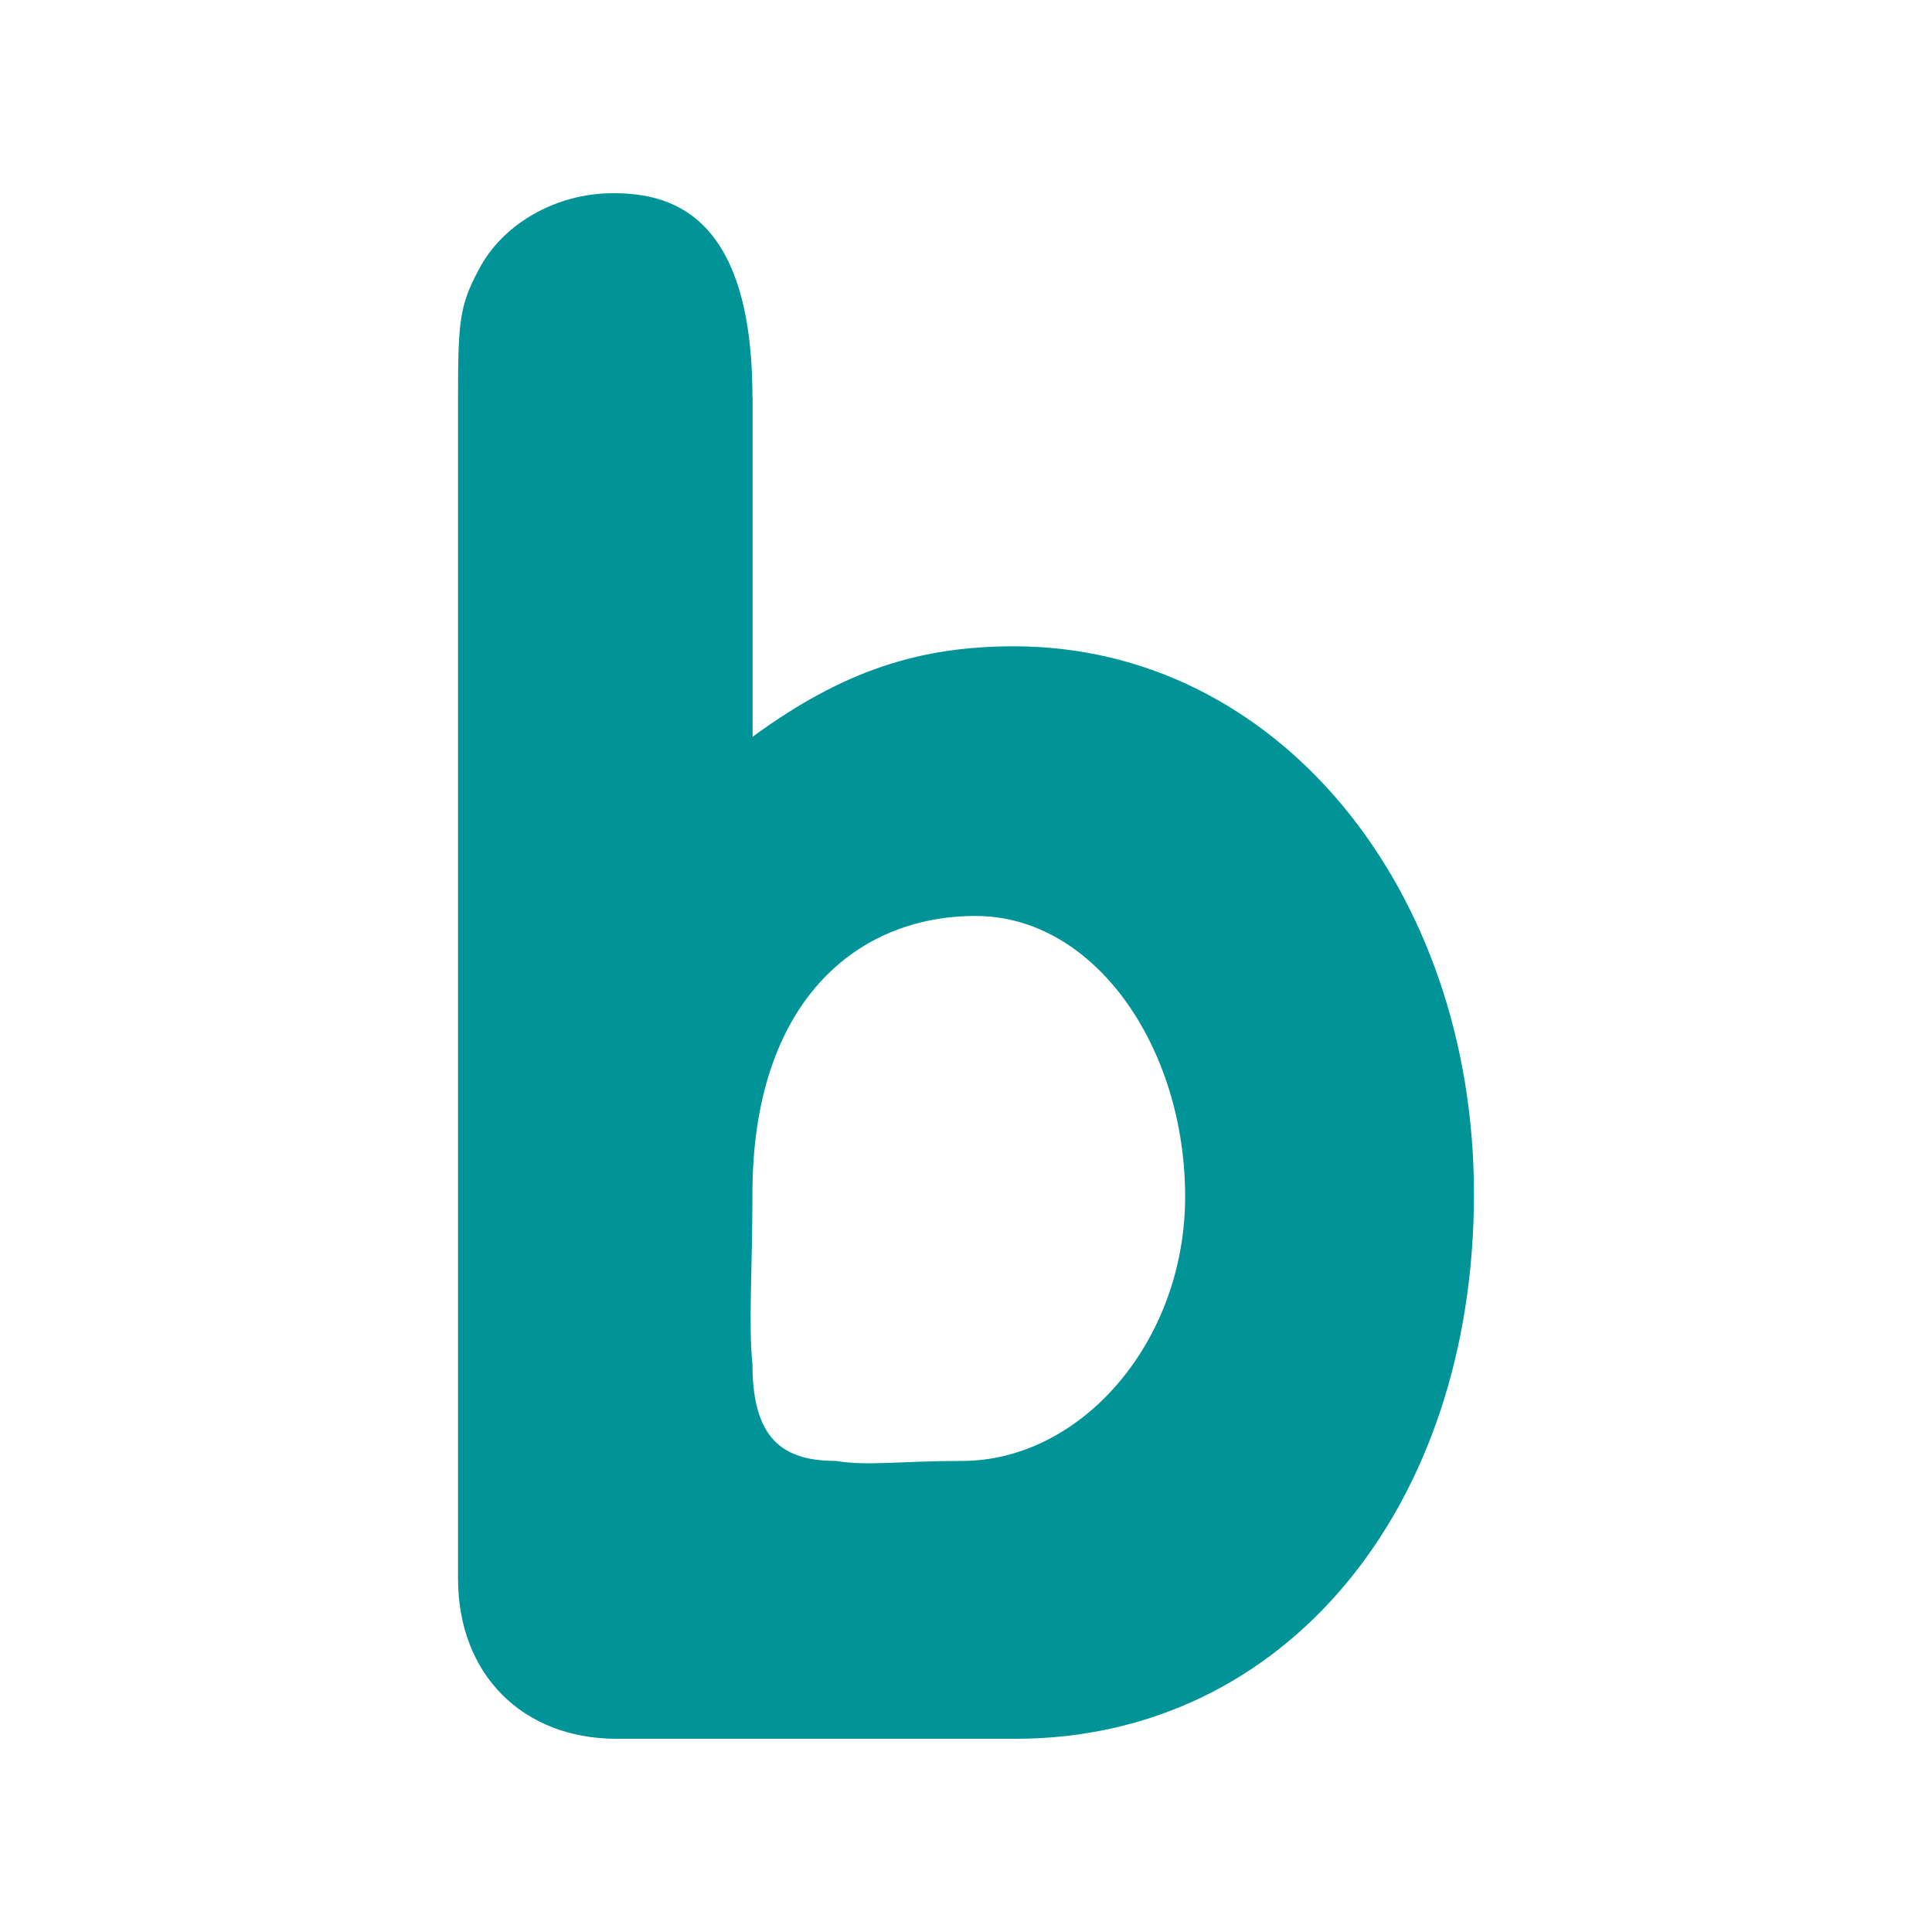 <?xml version="1.0" encoding="UTF-8"?> <svg xmlns="http://www.w3.org/2000/svg" viewBox="0 0 500 500"><rect x="0" y="0" width="500" height="500" fill="#333333" stroke="none"/><rect width="500" height="500" style="stroke: rgb(0, 0, 0); fill: rgb(255, 255, 255); stroke-width: 0px;"></rect><path d="M 194.729 102.803 C 194.729 54.228 172.418 50 158.612 50 C 143.685 50 129.902 58.138 123.889 69.818 C 118.929 79.053 118.541 83.305 118.541 102.803 L 118.541 408.535 C 118.541 433.336 135.228 450 159.641 450 L 262.777 450 C 332.588 450 381.459 390.111 381.459 308.964 C 381.459 229.964 330.484 167.264 262.435 167.264 C 238.342 167.264 218.501 173.299 194.774 190.671 L 194.774 102.803 L 194.729 102.803 Z M 252.491 237.051 C 283.328 237.051 306.712 271.064 306.712 309.672 C 306.712 347.252 279.785 378.087 248.948 378.087 C 232.993 378.087 224.49 379.459 216.353 378.087 C 202.545 378.087 194.729 372.419 194.729 352.943 C 193.677 342.999 194.729 328.119 194.729 308.986 C 194.729 259.726 221.289 237.051 252.491 237.051 Z" fill="#009498" fill-rule="evenodd"></path></svg> 